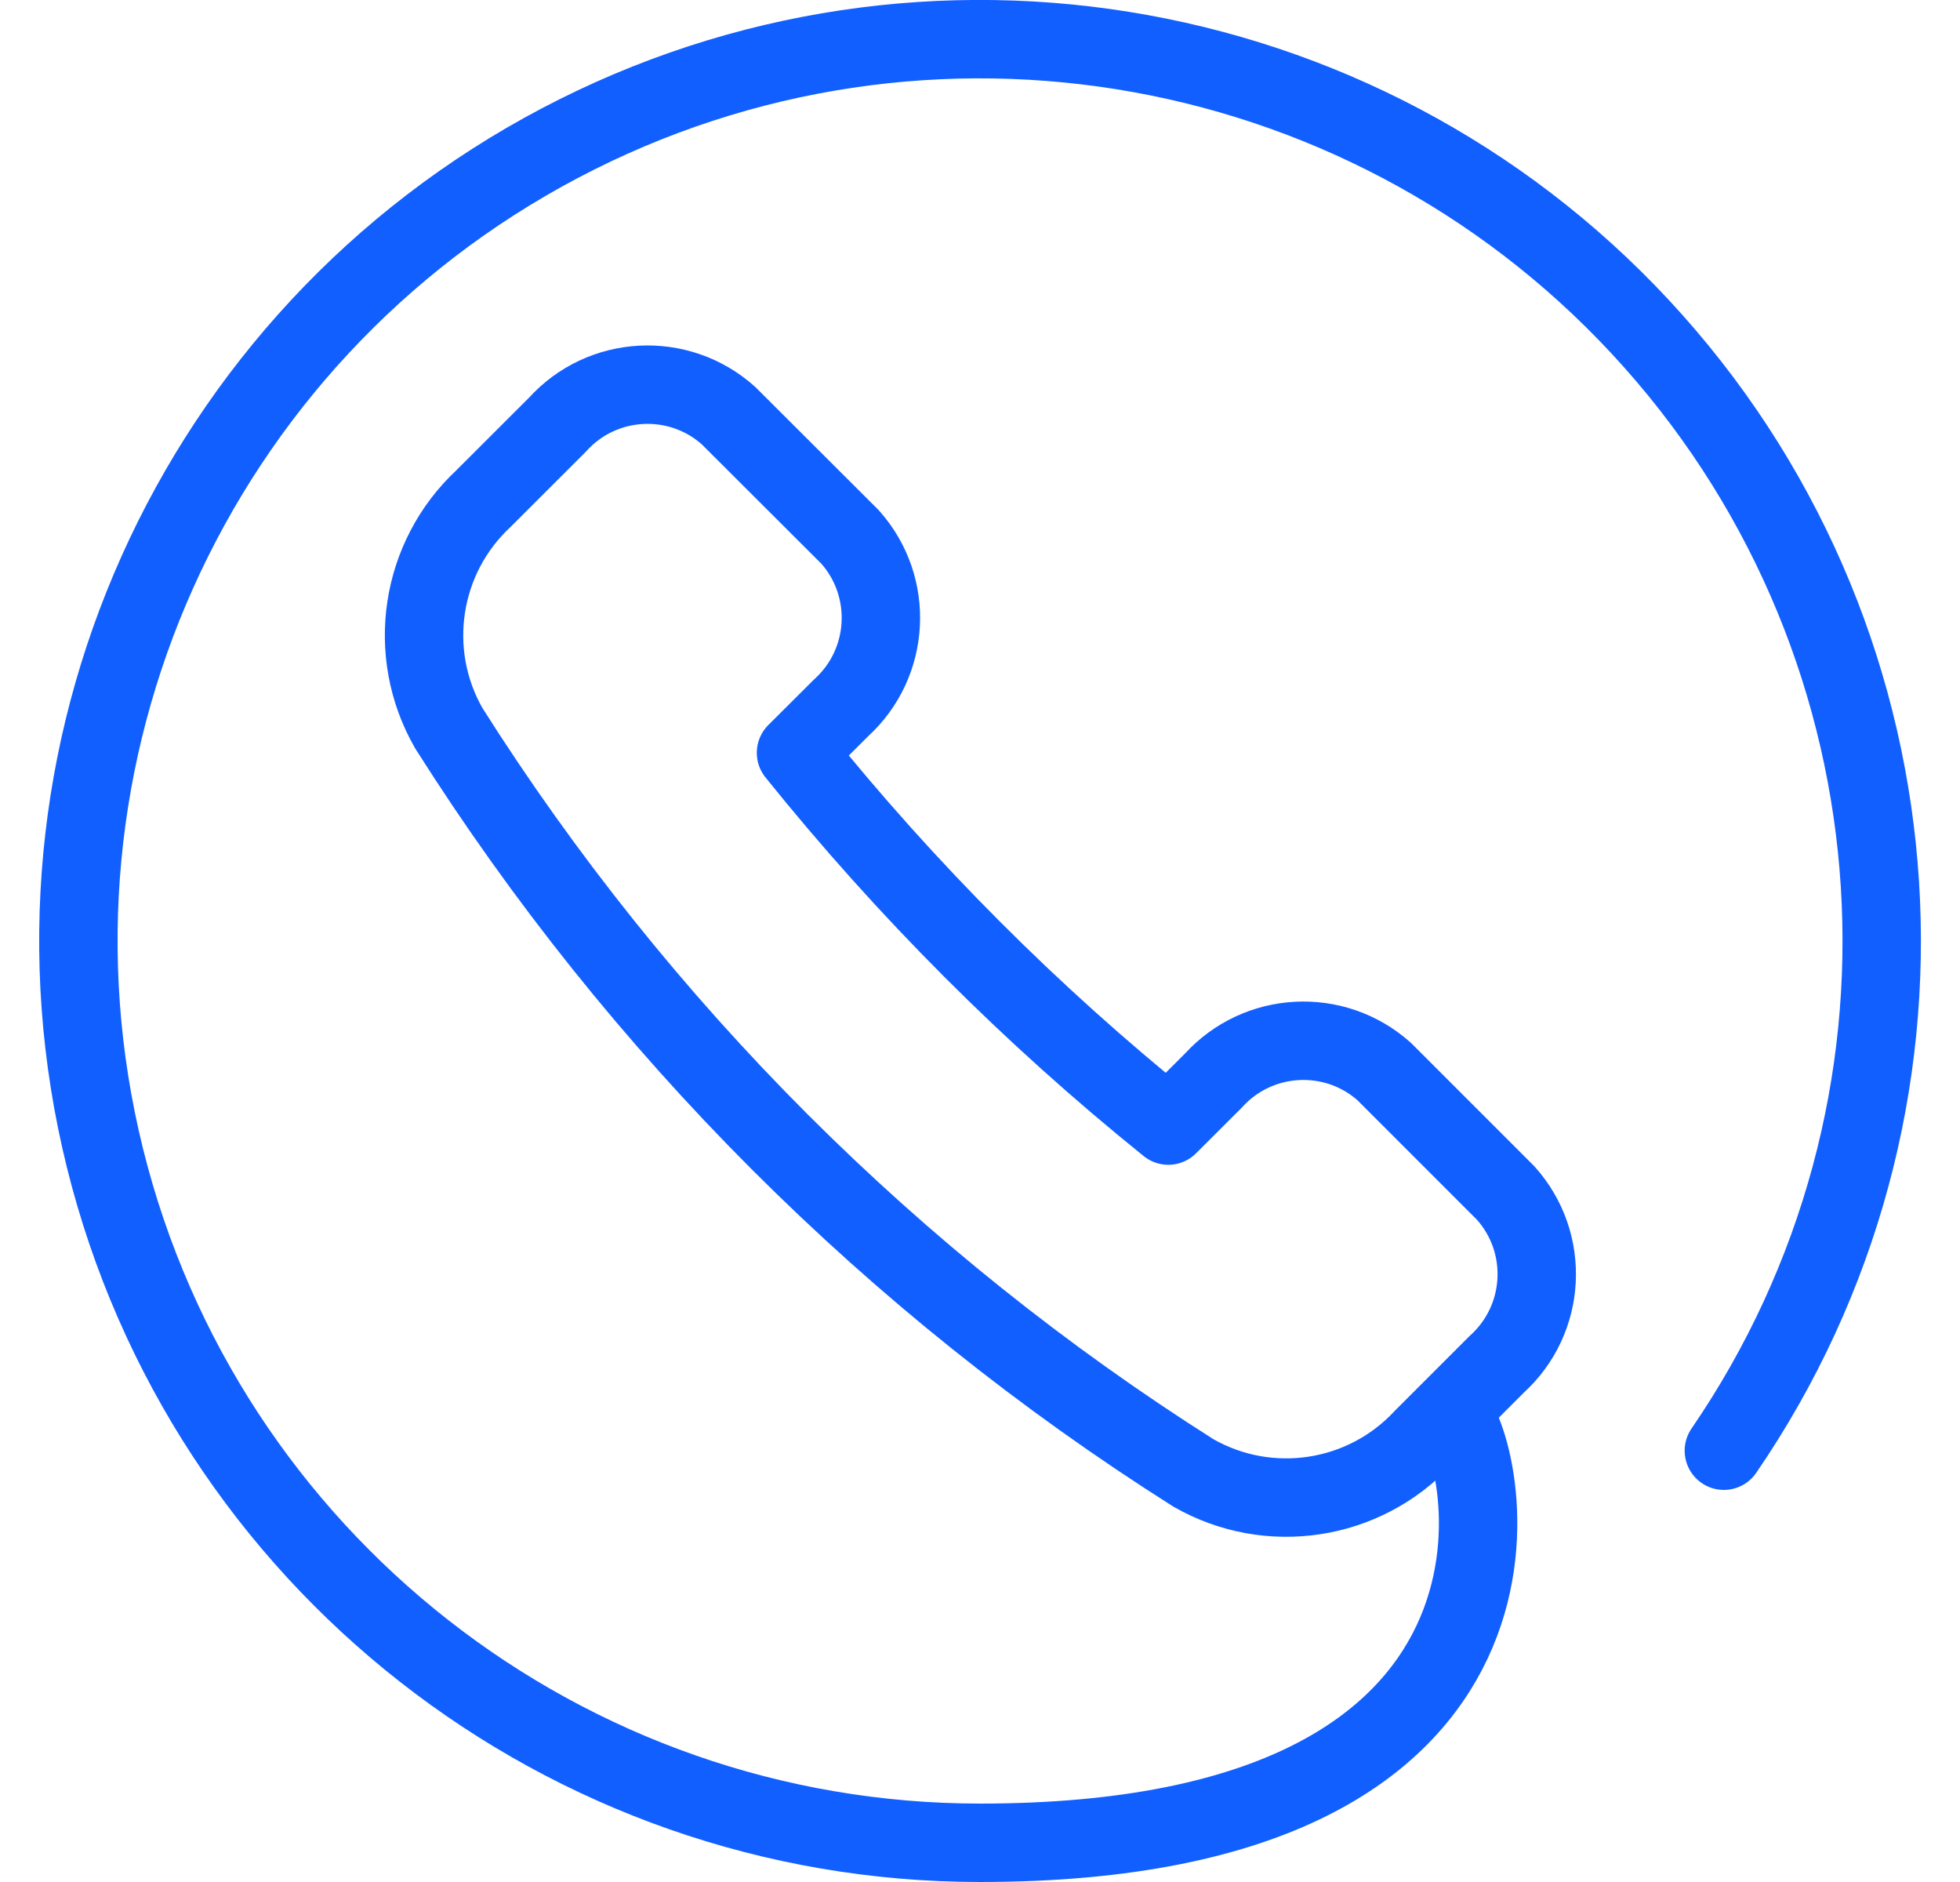 <svg width="25" height="24" viewBox="0 0 25 24" fill="none" xmlns="http://www.w3.org/2000/svg">
<path fill-rule="evenodd" clip-rule="evenodd" d="M10.727 9.028C11.358 8.456 11.409 7.482 10.842 6.847L9.292 5.3C8.657 4.732 7.682 4.783 7.111 5.415L6.167 6.358C5.358 7.112 5.174 8.324 5.723 9.284C8.147 13.115 11.392 16.36 15.223 18.784C16.183 19.332 17.394 19.149 18.148 18.341L19.092 17.397C19.724 16.825 19.775 15.85 19.206 15.215L17.657 13.666C17.023 13.099 16.049 13.15 15.477 13.78L14.902 14.354C13.153 12.945 11.561 11.351 10.153 9.6L10.727 9.028Z" stroke="#125FFF" stroke-linecap="round" stroke-linejoin="round"/>
<path d="M18.5 18C19 18.5 20.06 23.5 12.5 23.5C7.213 23.5 2.607 19.894 1.337 14.761C0.068 9.628 2.462 4.291 7.14 1.826C11.817 -0.639 17.573 0.403 21.089 4.352C24.606 8.301 24.977 14.138 21.988 18.5" stroke="#125FFF" stroke-linecap="round" stroke-linejoin="round"/>
</svg>
